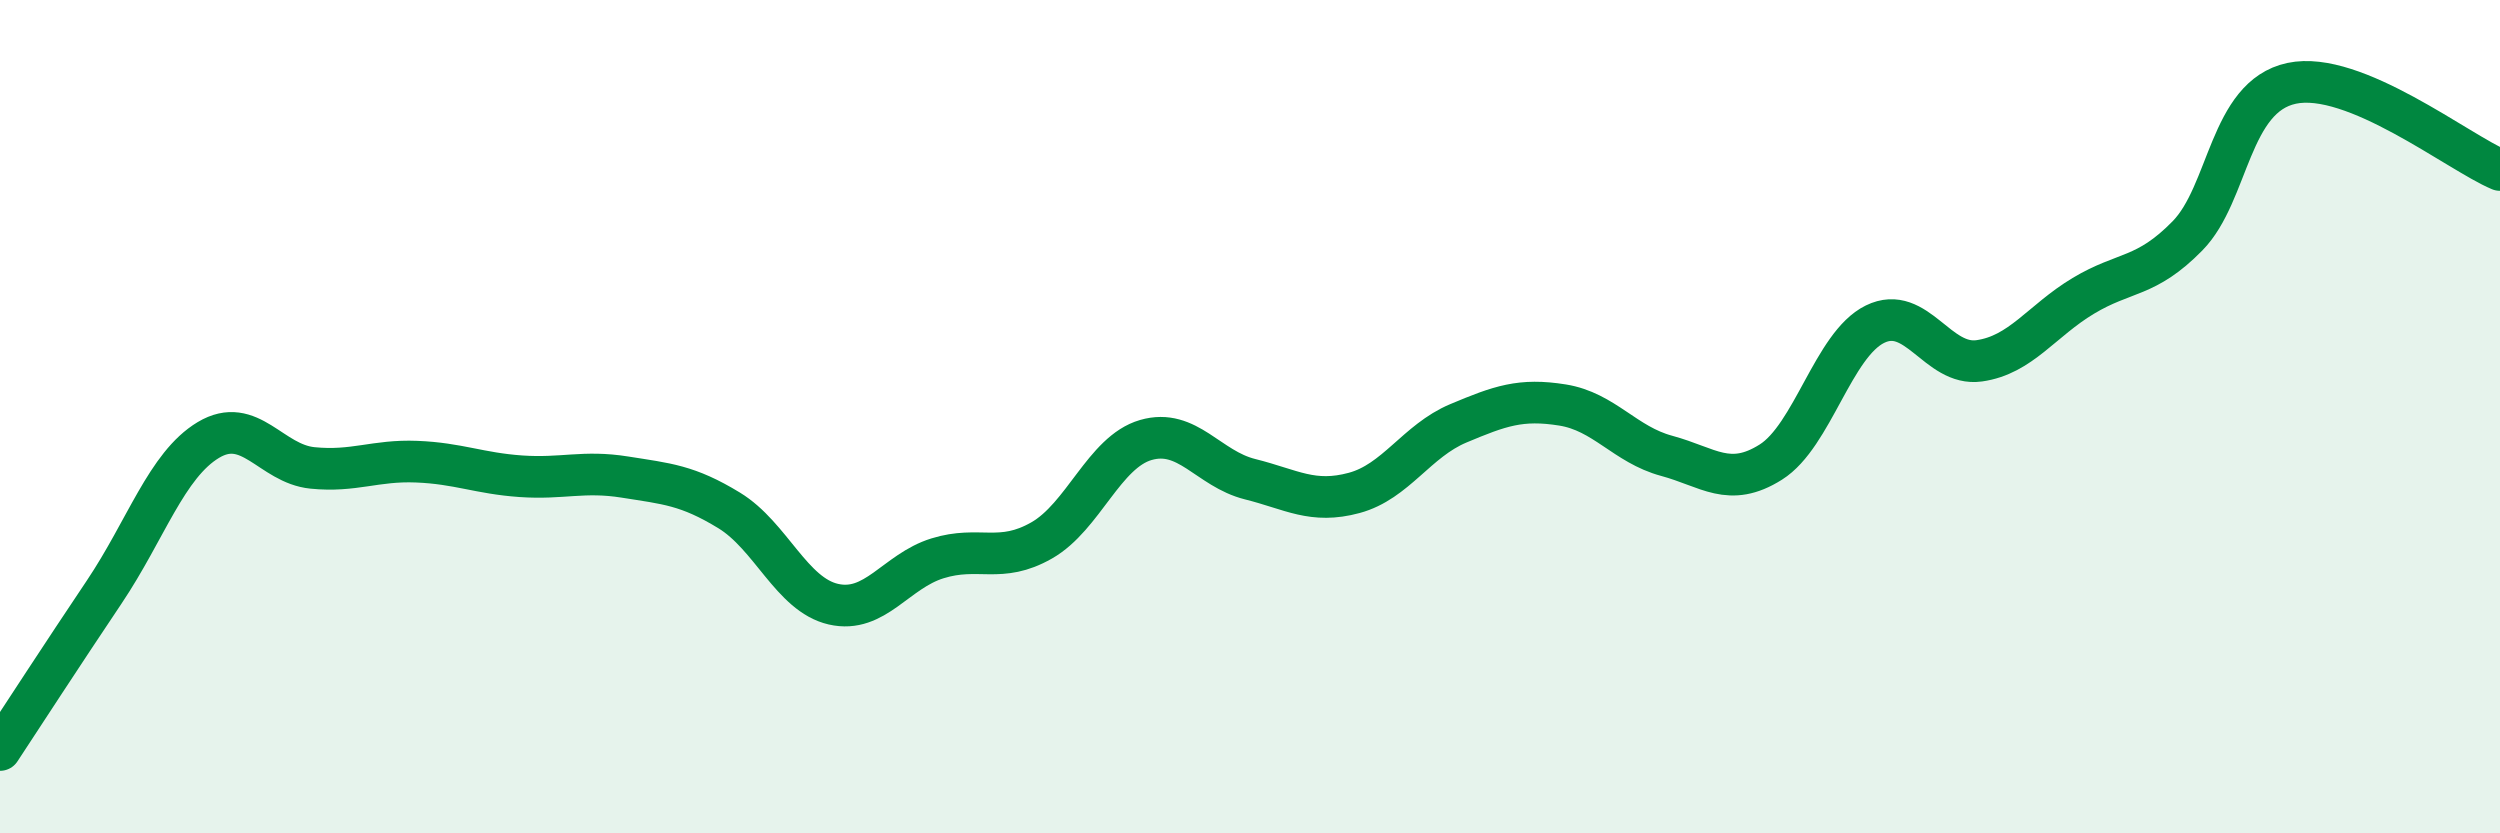 
    <svg width="60" height="20" viewBox="0 0 60 20" xmlns="http://www.w3.org/2000/svg">
      <path
        d="M 0,18 C 0.5,17.24 1.5,15.7 2.5,14.21 C 3.5,12.72 4,11.16 5,10.56 C 6,9.96 6.5,11.13 7.5,11.23 C 8.5,11.33 9,11.04 10,11.08 C 11,11.12 11.5,11.36 12.5,11.43 C 13.5,11.5 14,11.29 15,11.45 C 16,11.61 16.5,11.64 17.5,12.25 C 18.5,12.86 19,14.27 20,14.5 C 21,14.73 21.5,13.71 22.5,13.4 C 23.5,13.09 24,13.54 25,12.97 C 26,12.4 26.5,10.85 27.5,10.56 C 28.5,10.27 29,11.25 30,11.5 C 31,11.75 31.5,12.1 32.5,11.83 C 33.5,11.56 34,10.58 35,10.16 C 36,9.74 36.5,9.56 37.5,9.72 C 38.5,9.88 39,10.67 40,10.94 C 41,11.21 41.5,11.72 42.5,11.09 C 43.5,10.46 44,8.27 45,7.78 C 46,7.29 46.5,8.8 47.5,8.66 C 48.5,8.52 49,7.7 50,7.1 C 51,6.5 51.5,6.68 52.5,5.66 C 53.5,4.64 53.5,2.32 55,2 C 56.5,1.68 59,3.66 60,4.08L60 20L0 20Z"
        fill="#008740"
        opacity="0.1"
        stroke-linecap="round"
        stroke-linejoin="round"
      />
      <path
        d="M 0,18 C 0.5,17.24 1.5,15.7 2.5,14.21 C 3.5,12.72 4,11.16 5,10.56 C 6,9.96 6.5,11.13 7.5,11.23 C 8.5,11.33 9,11.04 10,11.08 C 11,11.12 11.5,11.36 12.5,11.43 C 13.5,11.5 14,11.29 15,11.45 C 16,11.61 16.5,11.64 17.5,12.25 C 18.5,12.86 19,14.27 20,14.5 C 21,14.73 21.5,13.71 22.5,13.4 C 23.5,13.09 24,13.54 25,12.97 C 26,12.4 26.5,10.85 27.5,10.56 C 28.5,10.27 29,11.25 30,11.5 C 31,11.75 31.5,12.1 32.5,11.83 C 33.5,11.56 34,10.58 35,10.16 C 36,9.74 36.5,9.56 37.5,9.72 C 38.5,9.88 39,10.67 40,10.94 C 41,11.21 41.5,11.72 42.5,11.09 C 43.5,10.46 44,8.27 45,7.78 C 46,7.29 46.5,8.8 47.5,8.66 C 48.5,8.52 49,7.7 50,7.1 C 51,6.5 51.5,6.68 52.5,5.66 C 53.5,4.64 53.5,2.32 55,2 C 56.5,1.68 59,3.66 60,4.08"
        stroke="#008740"
        stroke-width="1"
        fill="none"
        stroke-linecap="round"
        stroke-linejoin="round"
      />
    </svg>
  